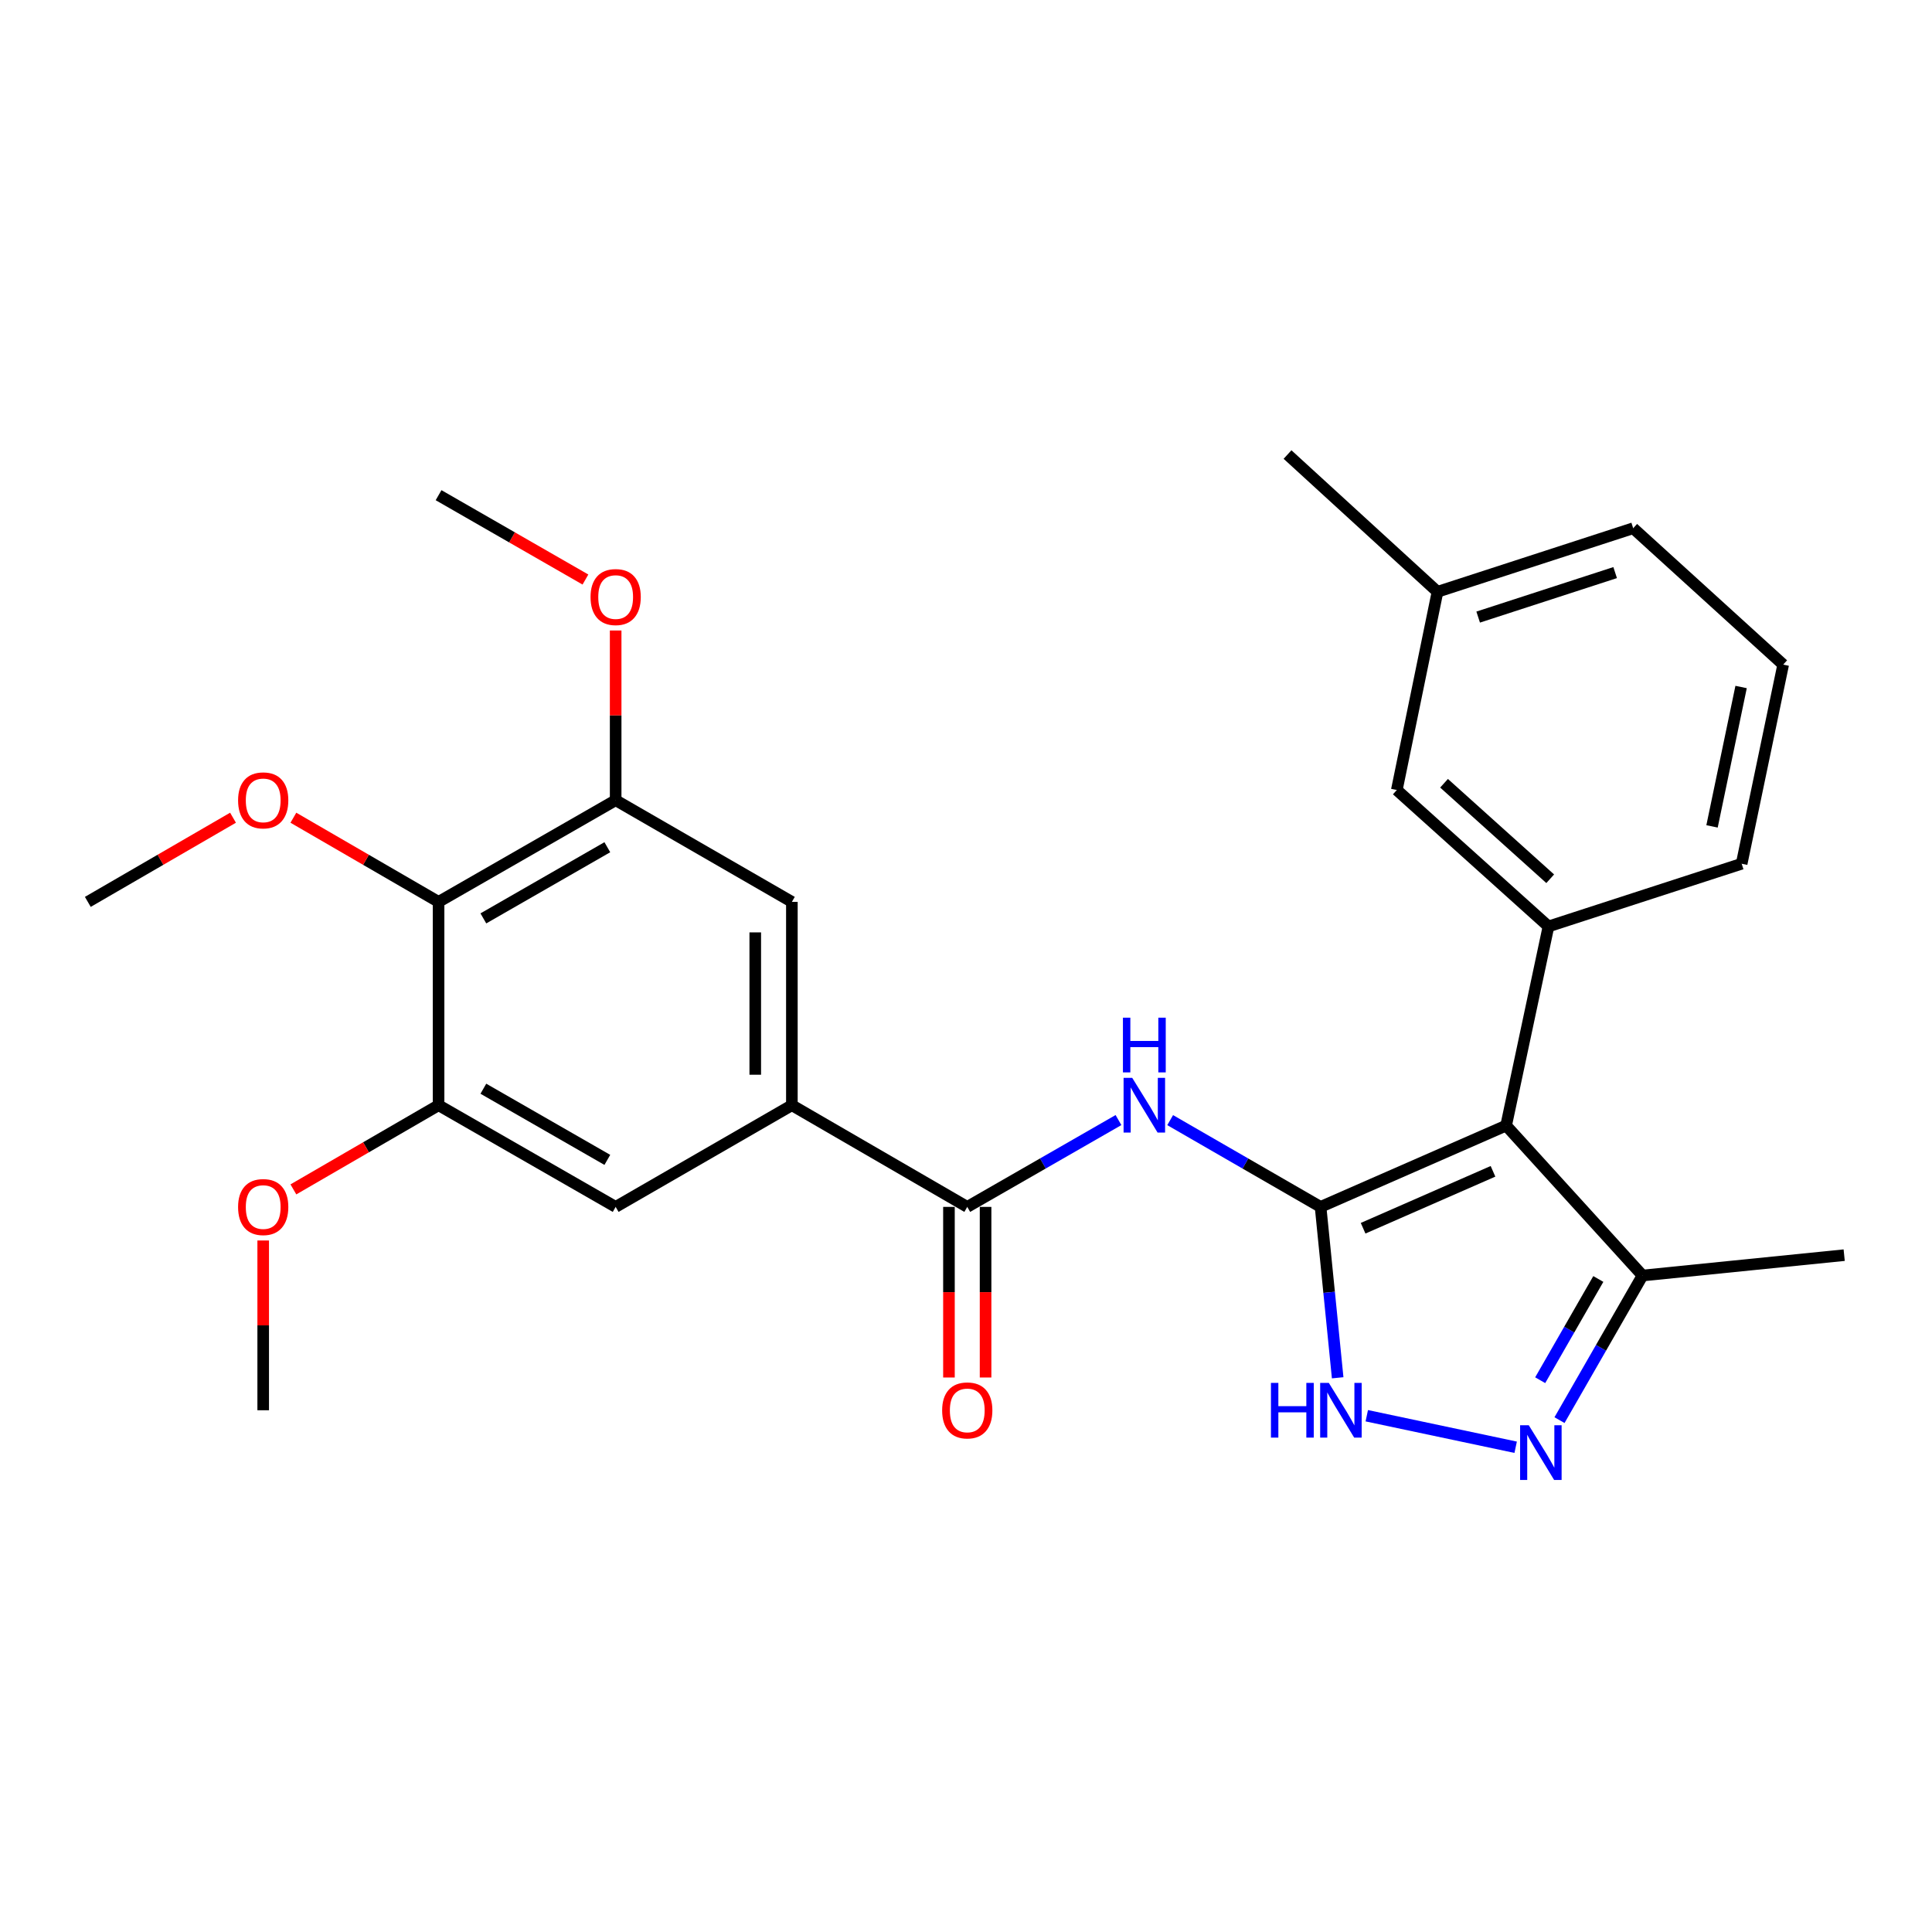 <?xml version='1.0' encoding='iso-8859-1'?>
<svg version='1.1' baseProfile='full'
              xmlns='http://www.w3.org/2000/svg'
                      xmlns:rdkit='http://www.rdkit.org/xml'
                      xmlns:xlink='http://www.w3.org/1999/xlink'
                  xml:space='preserve'
width='1000px' height='1000px' viewBox='0 0 1000 1000'>
<!-- END OF HEADER -->
<rect style='opacity:1.0;fill:#FFFFFF;stroke:none' width='1000' height='1000' x='0' y='0'> </rect>
<path class='bond-0' d='M 683.526,624.687 L 779.57,582.594' style='fill:none;fill-rule:evenodd;stroke:#000000;stroke-width:6px;stroke-linecap:butt;stroke-linejoin:miter;stroke-opacity:1' />
<path class='bond-0' d='M 705.542,635.735 L 772.773,606.27' style='fill:none;fill-rule:evenodd;stroke:#000000;stroke-width:6px;stroke-linecap:butt;stroke-linejoin:miter;stroke-opacity:1' />
<path class='bond-1' d='M 683.526,624.687 L 644.602,602.232' style='fill:none;fill-rule:evenodd;stroke:#000000;stroke-width:6px;stroke-linecap:butt;stroke-linejoin:miter;stroke-opacity:1' />
<path class='bond-1' d='M 644.602,602.232 L 605.678,579.777' style='fill:none;fill-rule:evenodd;stroke:#0000FF;stroke-width:6px;stroke-linecap:butt;stroke-linejoin:miter;stroke-opacity:1' />
<path class='bond-2' d='M 683.526,624.687 L 687.951,668.914' style='fill:none;fill-rule:evenodd;stroke:#000000;stroke-width:6px;stroke-linecap:butt;stroke-linejoin:miter;stroke-opacity:1' />
<path class='bond-2' d='M 687.951,668.914 L 692.376,713.141' style='fill:none;fill-rule:evenodd;stroke:#0000FF;stroke-width:6px;stroke-linecap:butt;stroke-linejoin:miter;stroke-opacity:1' />
<path class='bond-5' d='M 779.57,582.594 L 801.486,479.526' style='fill:none;fill-rule:evenodd;stroke:#000000;stroke-width:6px;stroke-linecap:butt;stroke-linejoin:miter;stroke-opacity:1' />
<path class='bond-7' d='M 779.57,582.594 L 850.171,660.209' style='fill:none;fill-rule:evenodd;stroke:#000000;stroke-width:6px;stroke-linecap:butt;stroke-linejoin:miter;stroke-opacity:1' />
<path class='bond-4' d='M 578.923,579.746 L 539.788,602.217' style='fill:none;fill-rule:evenodd;stroke:#0000FF;stroke-width:6px;stroke-linecap:butt;stroke-linejoin:miter;stroke-opacity:1' />
<path class='bond-4' d='M 539.788,602.217 L 500.653,624.687' style='fill:none;fill-rule:evenodd;stroke:#000000;stroke-width:6px;stroke-linecap:butt;stroke-linejoin:miter;stroke-opacity:1' />
<path class='bond-3' d='M 707.442,732.78 L 784.505,749.099' style='fill:none;fill-rule:evenodd;stroke:#0000FF;stroke-width:6px;stroke-linecap:butt;stroke-linejoin:miter;stroke-opacity:1' />
<path class='bond-27' d='M 807.194,735.059 L 828.683,697.634' style='fill:none;fill-rule:evenodd;stroke:#0000FF;stroke-width:6px;stroke-linecap:butt;stroke-linejoin:miter;stroke-opacity:1' />
<path class='bond-27' d='M 828.683,697.634 L 850.171,660.209' style='fill:none;fill-rule:evenodd;stroke:#000000;stroke-width:6px;stroke-linecap:butt;stroke-linejoin:miter;stroke-opacity:1' />
<path class='bond-27' d='M 797.202,714.393 L 812.244,688.195' style='fill:none;fill-rule:evenodd;stroke:#0000FF;stroke-width:6px;stroke-linecap:butt;stroke-linejoin:miter;stroke-opacity:1' />
<path class='bond-27' d='M 812.244,688.195 L 827.286,661.997' style='fill:none;fill-rule:evenodd;stroke:#000000;stroke-width:6px;stroke-linecap:butt;stroke-linejoin:miter;stroke-opacity:1' />
<path class='bond-6' d='M 500.653,624.687 L 409.874,572.063' style='fill:none;fill-rule:evenodd;stroke:#000000;stroke-width:6px;stroke-linecap:butt;stroke-linejoin:miter;stroke-opacity:1' />
<path class='bond-14' d='M 491.175,624.687 L 491.175,668.841' style='fill:none;fill-rule:evenodd;stroke:#000000;stroke-width:6px;stroke-linecap:butt;stroke-linejoin:miter;stroke-opacity:1' />
<path class='bond-14' d='M 491.175,668.841 L 491.175,712.994' style='fill:none;fill-rule:evenodd;stroke:#FF0000;stroke-width:6px;stroke-linecap:butt;stroke-linejoin:miter;stroke-opacity:1' />
<path class='bond-14' d='M 510.131,624.687 L 510.131,668.841' style='fill:none;fill-rule:evenodd;stroke:#000000;stroke-width:6px;stroke-linecap:butt;stroke-linejoin:miter;stroke-opacity:1' />
<path class='bond-14' d='M 510.131,668.841 L 510.131,712.994' style='fill:none;fill-rule:evenodd;stroke:#FF0000;stroke-width:6px;stroke-linecap:butt;stroke-linejoin:miter;stroke-opacity:1' />
<path class='bond-13' d='M 801.486,479.526 L 722.987,408.914' style='fill:none;fill-rule:evenodd;stroke:#000000;stroke-width:6px;stroke-linecap:butt;stroke-linejoin:miter;stroke-opacity:1' />
<path class='bond-13' d='M 802.388,454.841 L 747.439,405.413' style='fill:none;fill-rule:evenodd;stroke:#000000;stroke-width:6px;stroke-linecap:butt;stroke-linejoin:miter;stroke-opacity:1' />
<path class='bond-19' d='M 801.486,479.526 L 901.479,447.069' style='fill:none;fill-rule:evenodd;stroke:#000000;stroke-width:6px;stroke-linecap:butt;stroke-linejoin:miter;stroke-opacity:1' />
<path class='bond-11' d='M 409.874,572.063 L 318.664,624.687' style='fill:none;fill-rule:evenodd;stroke:#000000;stroke-width:6px;stroke-linecap:butt;stroke-linejoin:miter;stroke-opacity:1' />
<path class='bond-12' d='M 409.874,572.063 L 409.874,466.815' style='fill:none;fill-rule:evenodd;stroke:#000000;stroke-width:6px;stroke-linecap:butt;stroke-linejoin:miter;stroke-opacity:1' />
<path class='bond-12' d='M 390.918,556.276 L 390.918,482.602' style='fill:none;fill-rule:evenodd;stroke:#000000;stroke-width:6px;stroke-linecap:butt;stroke-linejoin:miter;stroke-opacity:1' />
<path class='bond-20' d='M 850.171,660.209 L 954.545,649.667' style='fill:none;fill-rule:evenodd;stroke:#000000;stroke-width:6px;stroke-linecap:butt;stroke-linejoin:miter;stroke-opacity:1' />
<path class='bond-8' d='M 227.001,466.815 L 318.664,414.19' style='fill:none;fill-rule:evenodd;stroke:#000000;stroke-width:6px;stroke-linecap:butt;stroke-linejoin:miter;stroke-opacity:1' />
<path class='bond-8' d='M 250.188,475.36 L 314.353,438.523' style='fill:none;fill-rule:evenodd;stroke:#000000;stroke-width:6px;stroke-linecap:butt;stroke-linejoin:miter;stroke-opacity:1' />
<path class='bond-15' d='M 227.001,466.815 L 189.429,445.031' style='fill:none;fill-rule:evenodd;stroke:#000000;stroke-width:6px;stroke-linecap:butt;stroke-linejoin:miter;stroke-opacity:1' />
<path class='bond-15' d='M 189.429,445.031 L 151.856,423.248' style='fill:none;fill-rule:evenodd;stroke:#FF0000;stroke-width:6px;stroke-linecap:butt;stroke-linejoin:miter;stroke-opacity:1' />
<path class='bond-28' d='M 227.001,466.815 L 227.001,572.063' style='fill:none;fill-rule:evenodd;stroke:#000000;stroke-width:6px;stroke-linecap:butt;stroke-linejoin:miter;stroke-opacity:1' />
<path class='bond-9' d='M 227.001,572.063 L 318.664,624.687' style='fill:none;fill-rule:evenodd;stroke:#000000;stroke-width:6px;stroke-linecap:butt;stroke-linejoin:miter;stroke-opacity:1' />
<path class='bond-9' d='M 250.188,563.517 L 314.353,600.354' style='fill:none;fill-rule:evenodd;stroke:#000000;stroke-width:6px;stroke-linecap:butt;stroke-linejoin:miter;stroke-opacity:1' />
<path class='bond-16' d='M 227.001,572.063 L 189.429,593.846' style='fill:none;fill-rule:evenodd;stroke:#000000;stroke-width:6px;stroke-linecap:butt;stroke-linejoin:miter;stroke-opacity:1' />
<path class='bond-16' d='M 189.429,593.846 L 151.856,615.629' style='fill:none;fill-rule:evenodd;stroke:#FF0000;stroke-width:6px;stroke-linecap:butt;stroke-linejoin:miter;stroke-opacity:1' />
<path class='bond-10' d='M 318.664,414.19 L 409.874,466.815' style='fill:none;fill-rule:evenodd;stroke:#000000;stroke-width:6px;stroke-linecap:butt;stroke-linejoin:miter;stroke-opacity:1' />
<path class='bond-17' d='M 318.664,414.19 L 318.664,370.267' style='fill:none;fill-rule:evenodd;stroke:#000000;stroke-width:6px;stroke-linecap:butt;stroke-linejoin:miter;stroke-opacity:1' />
<path class='bond-17' d='M 318.664,370.267 L 318.664,326.344' style='fill:none;fill-rule:evenodd;stroke:#FF0000;stroke-width:6px;stroke-linecap:butt;stroke-linejoin:miter;stroke-opacity:1' />
<path class='bond-18' d='M 722.987,408.914 L 744.049,306.309' style='fill:none;fill-rule:evenodd;stroke:#000000;stroke-width:6px;stroke-linecap:butt;stroke-linejoin:miter;stroke-opacity:1' />
<path class='bond-24' d='M 120.61,423.247 L 83.032,445.031' style='fill:none;fill-rule:evenodd;stroke:#FF0000;stroke-width:6px;stroke-linecap:butt;stroke-linejoin:miter;stroke-opacity:1' />
<path class='bond-24' d='M 83.032,445.031 L 45.455,466.815' style='fill:none;fill-rule:evenodd;stroke:#000000;stroke-width:6px;stroke-linecap:butt;stroke-linejoin:miter;stroke-opacity:1' />
<path class='bond-25' d='M 136.233,642.078 L 136.233,686.012' style='fill:none;fill-rule:evenodd;stroke:#FF0000;stroke-width:6px;stroke-linecap:butt;stroke-linejoin:miter;stroke-opacity:1' />
<path class='bond-25' d='M 136.233,686.012 L 136.233,729.946' style='fill:none;fill-rule:evenodd;stroke:#000000;stroke-width:6px;stroke-linecap:butt;stroke-linejoin:miter;stroke-opacity:1' />
<path class='bond-26' d='M 303.022,299.969 L 265.011,278.138' style='fill:none;fill-rule:evenodd;stroke:#FF0000;stroke-width:6px;stroke-linecap:butt;stroke-linejoin:miter;stroke-opacity:1' />
<path class='bond-26' d='M 265.011,278.138 L 227.001,256.307' style='fill:none;fill-rule:evenodd;stroke:#000000;stroke-width:6px;stroke-linecap:butt;stroke-linejoin:miter;stroke-opacity:1' />
<path class='bond-23' d='M 744.049,306.309 L 666.424,235.266' style='fill:none;fill-rule:evenodd;stroke:#000000;stroke-width:6px;stroke-linecap:butt;stroke-linejoin:miter;stroke-opacity:1' />
<path class='bond-29' d='M 744.049,306.309 L 845.337,273.41' style='fill:none;fill-rule:evenodd;stroke:#000000;stroke-width:6px;stroke-linecap:butt;stroke-linejoin:miter;stroke-opacity:1' />
<path class='bond-29' d='M 765.098,319.403 L 836,296.374' style='fill:none;fill-rule:evenodd;stroke:#000000;stroke-width:6px;stroke-linecap:butt;stroke-linejoin:miter;stroke-opacity:1' />
<path class='bond-21' d='M 901.479,447.069 L 922.973,344' style='fill:none;fill-rule:evenodd;stroke:#000000;stroke-width:6px;stroke-linecap:butt;stroke-linejoin:miter;stroke-opacity:1' />
<path class='bond-21' d='M 886.146,427.738 L 901.192,355.591' style='fill:none;fill-rule:evenodd;stroke:#000000;stroke-width:6px;stroke-linecap:butt;stroke-linejoin:miter;stroke-opacity:1' />
<path class='bond-22' d='M 922.973,344 L 845.337,273.41' style='fill:none;fill-rule:evenodd;stroke:#000000;stroke-width:6px;stroke-linecap:butt;stroke-linejoin:miter;stroke-opacity:1' />
<path  class='atom-2' d='M 586.046 557.903
L 595.326 572.903
Q 596.246 574.383, 597.726 577.063
Q 599.206 579.743, 599.286 579.903
L 599.286 557.903
L 603.046 557.903
L 603.046 586.223
L 599.166 586.223
L 589.206 569.823
Q 588.046 567.903, 586.806 565.703
Q 585.606 563.503, 585.246 562.823
L 585.246 586.223
L 581.566 586.223
L 581.566 557.903
L 586.046 557.903
' fill='#0000FF'/>
<path  class='atom-2' d='M 581.226 526.751
L 585.066 526.751
L 585.066 538.791
L 599.546 538.791
L 599.546 526.751
L 603.386 526.751
L 603.386 555.071
L 599.546 555.071
L 599.546 541.991
L 585.066 541.991
L 585.066 555.071
L 581.226 555.071
L 581.226 526.751
' fill='#0000FF'/>
<path  class='atom-3' d='M 657.837 715.786
L 661.677 715.786
L 661.677 727.826
L 676.157 727.826
L 676.157 715.786
L 679.997 715.786
L 679.997 744.106
L 676.157 744.106
L 676.157 731.026
L 661.677 731.026
L 661.677 744.106
L 657.837 744.106
L 657.837 715.786
' fill='#0000FF'/>
<path  class='atom-3' d='M 687.797 715.786
L 697.077 730.786
Q 697.997 732.266, 699.477 734.946
Q 700.957 737.626, 701.037 737.786
L 701.037 715.786
L 704.797 715.786
L 704.797 744.106
L 700.917 744.106
L 690.957 727.706
Q 689.797 725.786, 688.557 723.586
Q 687.357 721.386, 686.997 720.706
L 686.997 744.106
L 683.317 744.106
L 683.317 715.786
L 687.797 715.786
' fill='#0000FF'/>
<path  class='atom-4' d='M 791.287 737.701
L 800.567 752.701
Q 801.487 754.181, 802.967 756.861
Q 804.447 759.541, 804.527 759.701
L 804.527 737.701
L 808.287 737.701
L 808.287 766.021
L 804.407 766.021
L 794.447 749.621
Q 793.287 747.701, 792.047 745.501
Q 790.847 743.301, 790.487 742.621
L 790.487 766.021
L 786.807 766.021
L 786.807 737.701
L 791.287 737.701
' fill='#0000FF'/>
<path  class='atom-15' d='M 487.653 730.026
Q 487.653 723.226, 491.013 719.426
Q 494.373 715.626, 500.653 715.626
Q 506.933 715.626, 510.293 719.426
Q 513.653 723.226, 513.653 730.026
Q 513.653 736.906, 510.253 740.826
Q 506.853 744.706, 500.653 744.706
Q 494.413 744.706, 491.013 740.826
Q 487.653 736.946, 487.653 730.026
M 500.653 741.506
Q 504.973 741.506, 507.293 738.626
Q 509.653 735.706, 509.653 730.026
Q 509.653 724.466, 507.293 721.666
Q 504.973 718.826, 500.653 718.826
Q 496.333 718.826, 493.973 721.626
Q 491.653 724.426, 491.653 730.026
Q 491.653 735.746, 493.973 738.626
Q 496.333 741.506, 500.653 741.506
' fill='#FF0000'/>
<path  class='atom-16' d='M 123.233 414.27
Q 123.233 407.47, 126.593 403.67
Q 129.953 399.87, 136.233 399.87
Q 142.513 399.87, 145.873 403.67
Q 149.233 407.47, 149.233 414.27
Q 149.233 421.15, 145.833 425.07
Q 142.433 428.95, 136.233 428.95
Q 129.993 428.95, 126.593 425.07
Q 123.233 421.19, 123.233 414.27
M 136.233 425.75
Q 140.553 425.75, 142.873 422.87
Q 145.233 419.95, 145.233 414.27
Q 145.233 408.71, 142.873 405.91
Q 140.553 403.07, 136.233 403.07
Q 131.913 403.07, 129.553 405.87
Q 127.233 408.67, 127.233 414.27
Q 127.233 419.99, 129.553 422.87
Q 131.913 425.75, 136.233 425.75
' fill='#FF0000'/>
<path  class='atom-17' d='M 123.233 624.767
Q 123.233 617.967, 126.593 614.167
Q 129.953 610.367, 136.233 610.367
Q 142.513 610.367, 145.873 614.167
Q 149.233 617.967, 149.233 624.767
Q 149.233 631.647, 145.833 635.567
Q 142.433 639.447, 136.233 639.447
Q 129.993 639.447, 126.593 635.567
Q 123.233 631.687, 123.233 624.767
M 136.233 636.247
Q 140.553 636.247, 142.873 633.367
Q 145.233 630.447, 145.233 624.767
Q 145.233 619.207, 142.873 616.407
Q 140.553 613.567, 136.233 613.567
Q 131.913 613.567, 129.553 616.367
Q 127.233 619.167, 127.233 624.767
Q 127.233 630.487, 129.553 633.367
Q 131.913 636.247, 136.233 636.247
' fill='#FF0000'/>
<path  class='atom-18' d='M 305.664 309.033
Q 305.664 302.233, 309.024 298.433
Q 312.384 294.633, 318.664 294.633
Q 324.944 294.633, 328.304 298.433
Q 331.664 302.233, 331.664 309.033
Q 331.664 315.913, 328.264 319.833
Q 324.864 323.713, 318.664 323.713
Q 312.424 323.713, 309.024 319.833
Q 305.664 315.953, 305.664 309.033
M 318.664 320.513
Q 322.984 320.513, 325.304 317.633
Q 327.664 314.713, 327.664 309.033
Q 327.664 303.473, 325.304 300.673
Q 322.984 297.833, 318.664 297.833
Q 314.344 297.833, 311.984 300.633
Q 309.664 303.433, 309.664 309.033
Q 309.664 314.753, 311.984 317.633
Q 314.344 320.513, 318.664 320.513
' fill='#FF0000'/>
</svg>
